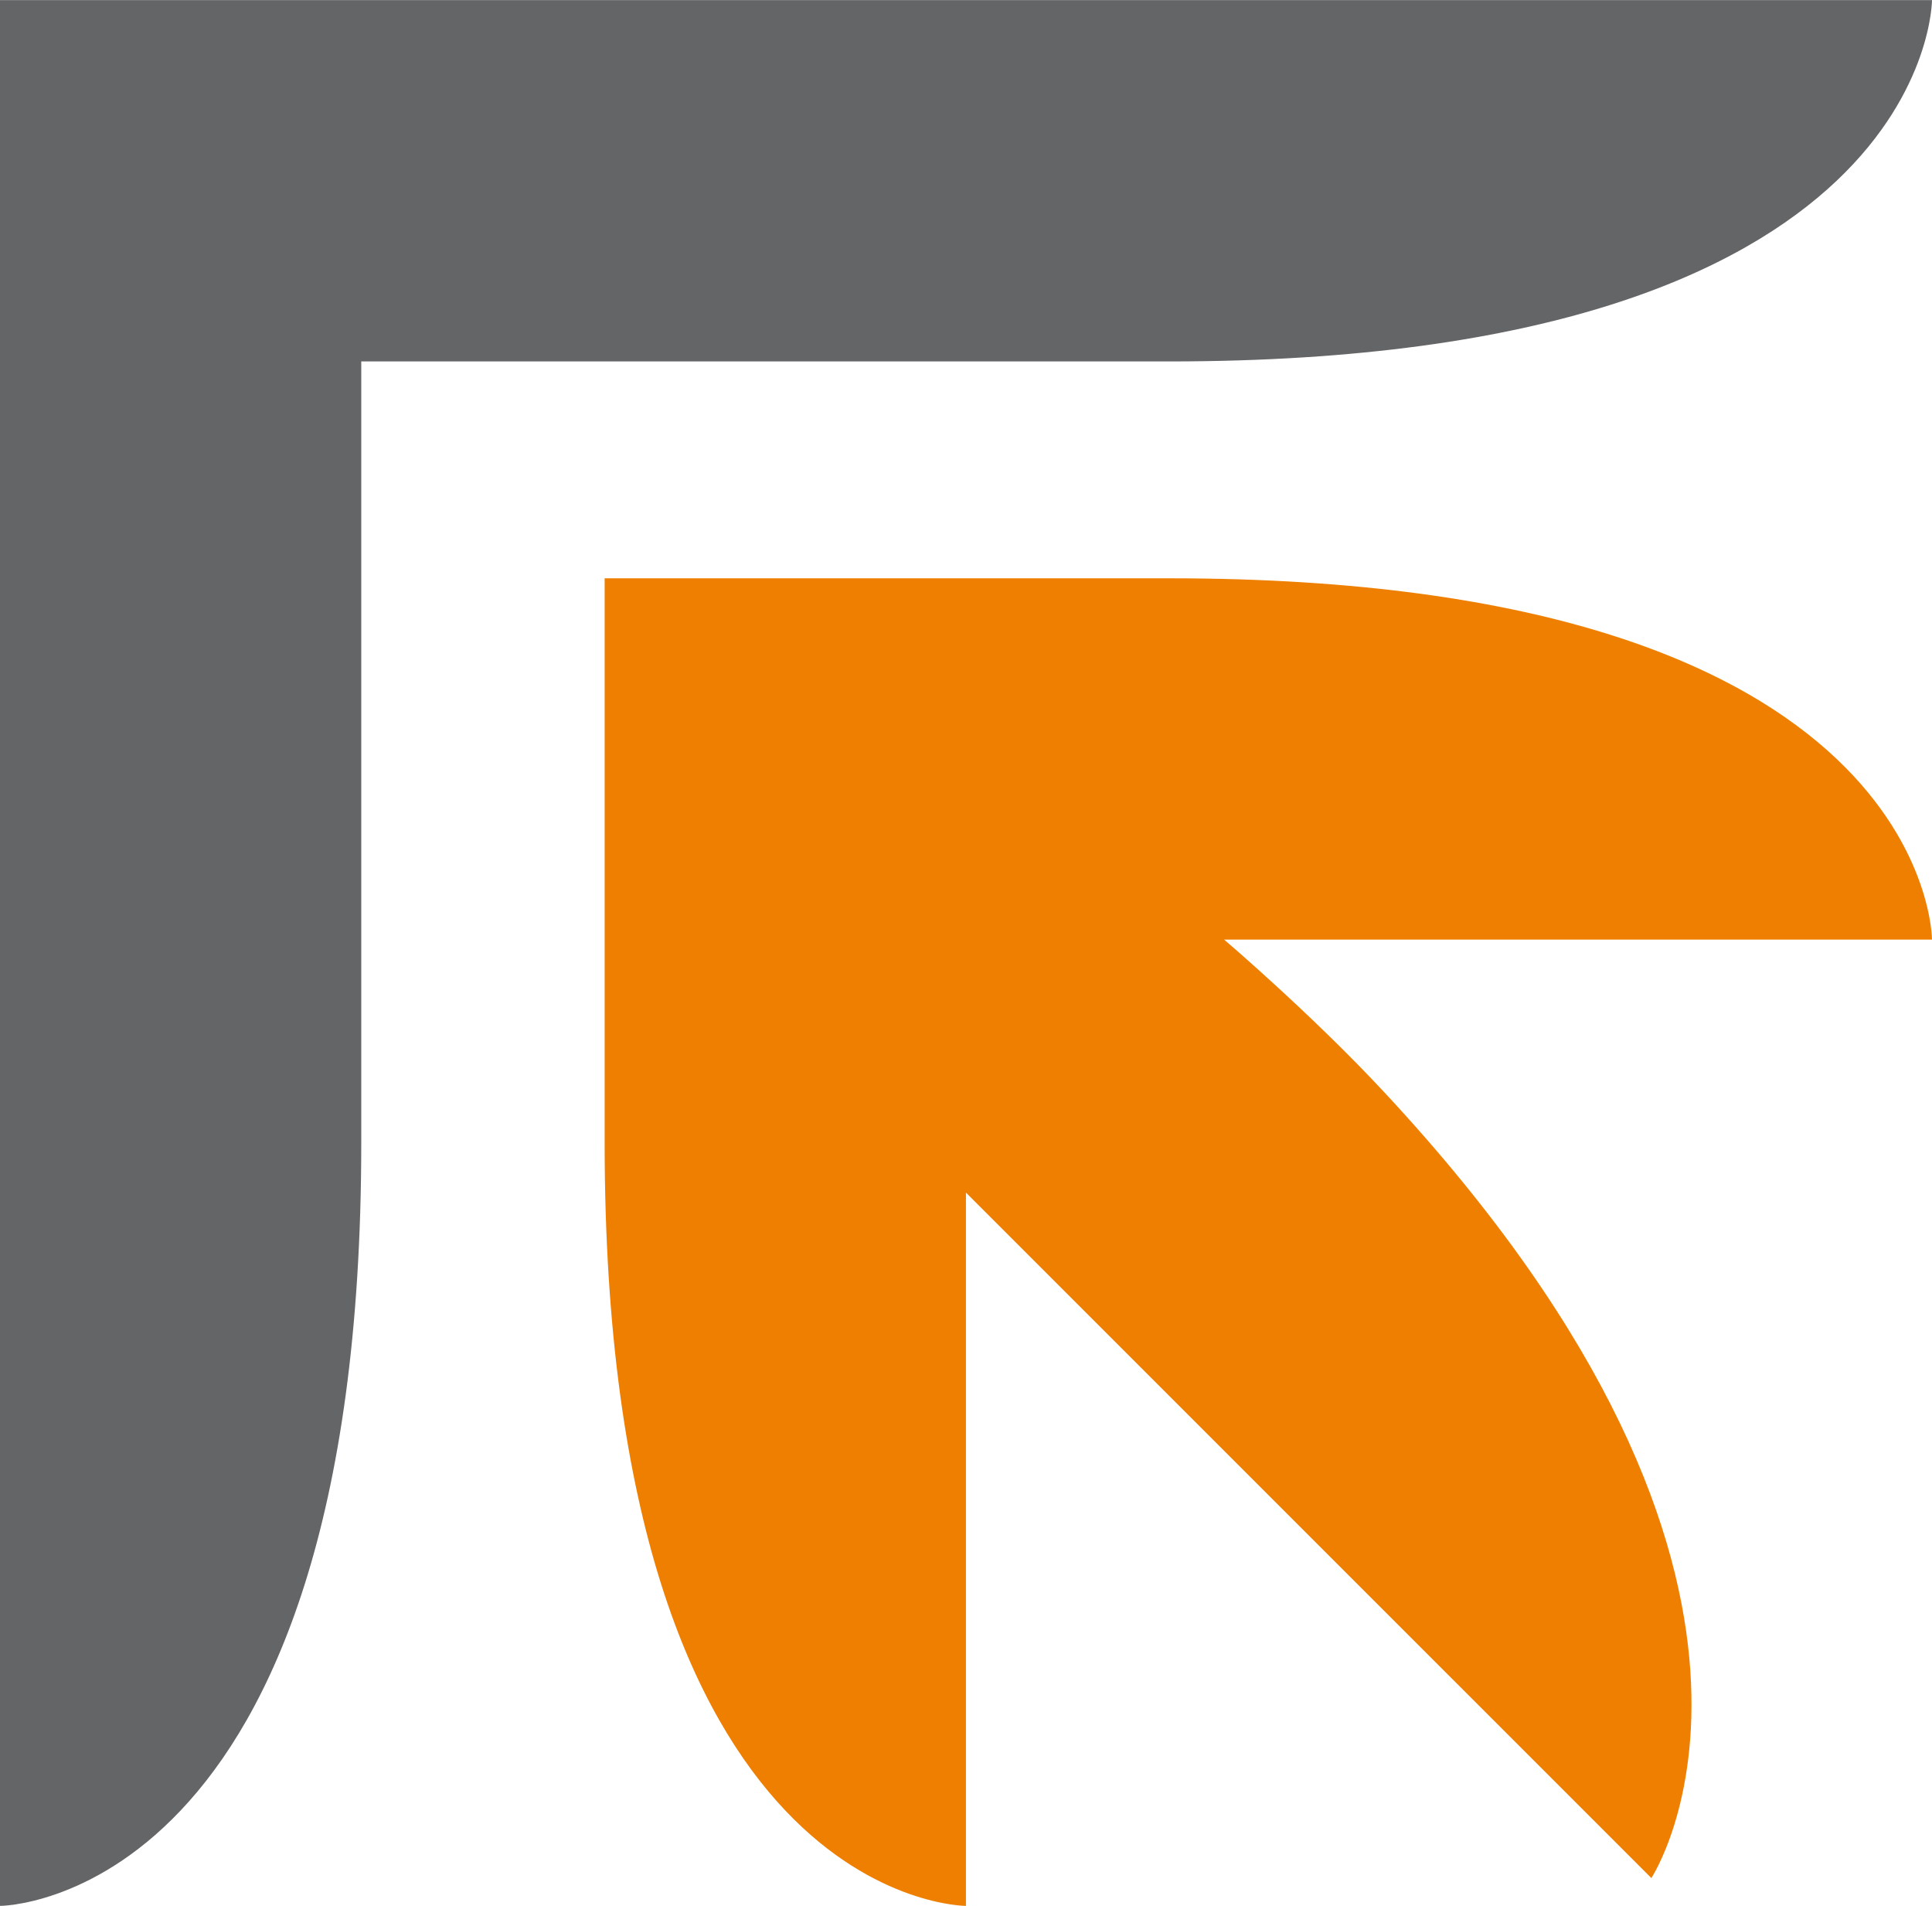 <?xml version="1.0" encoding="UTF-8" standalone="no"?>
<!-- Created with Inkscape (http://www.inkscape.org/) -->

<svg
   width="13.39mm"
   height="13.207mm"
   viewBox="0 0 13.39 13.207"
   version="1.1"
   id="svg1274"
   sodipodi:docname="logo-footer.svg"
   inkscape:version="1.1 (1:1.1+202105261517+ce6663b3b7)"
   xmlns:inkscape="http://www.inkscape.org/namespaces/inkscape"
   xmlns:sodipodi="http://sodipodi.sourceforge.net/DTD/sodipodi-0.dtd"
   xmlns="http://www.w3.org/2000/svg"
   xmlns:svg="http://www.w3.org/2000/svg">
  <sodipodi:namedview
     id="namedview7"
     pagecolor="#ffffff"
     bordercolor="#666666"
     borderopacity="1.0"
     inkscape:pageshadow="2"
     inkscape:pageopacity="0.0"
     inkscape:pagecheckerboard="0"
     inkscape:document-units="mm"
     showgrid="false"
     inkscape:zoom="3.3817497"
     inkscape:cx="-53.966146"
     inkscape:cy="24.987065"
     inkscape:window-width="1868"
     inkscape:window-height="1016"
     inkscape:window-x="52"
     inkscape:window-y="27"
     inkscape:window-maximized="1"
     inkscape:current-layer="svg1274" />
  <defs
     id="defs1271" />
  <g
     id="layer1"
     transform="matrix(0.2,0,0,0.2,-16.108,-24.363)">
    <path
       d="m 80.539,187.851 c 0,0 12.52,0 12.52,-26.439 v -27.074 h 27.998 c 26.433,0 26.433,-12.52 26.433,-12.52 H 80.539 Z"
       style="fill:#646567;fill-opacity:1;fill-rule:nonzero;stroke:none;stroke-width:0.353"
       id="path45" />
    <path
       d="m 101.493,161.412 c 0,26.439 12.52,26.439 12.52,26.439 V 163.136 l 23.752,23.75 c 0,0 6.685,-10.113 -9.258,-27.229 -2.525,-2.714 -5.548,-5.287 -5.548,-5.287 h 24.531 c 0,0 0,-12.518 -26.433,-12.518 h -19.564 z"
       style="fill:#ee7f00;fill-opacity:1;fill-rule:nonzero;stroke:none;stroke-width:0.353"
       id="path49" />
  </g>
</svg>
